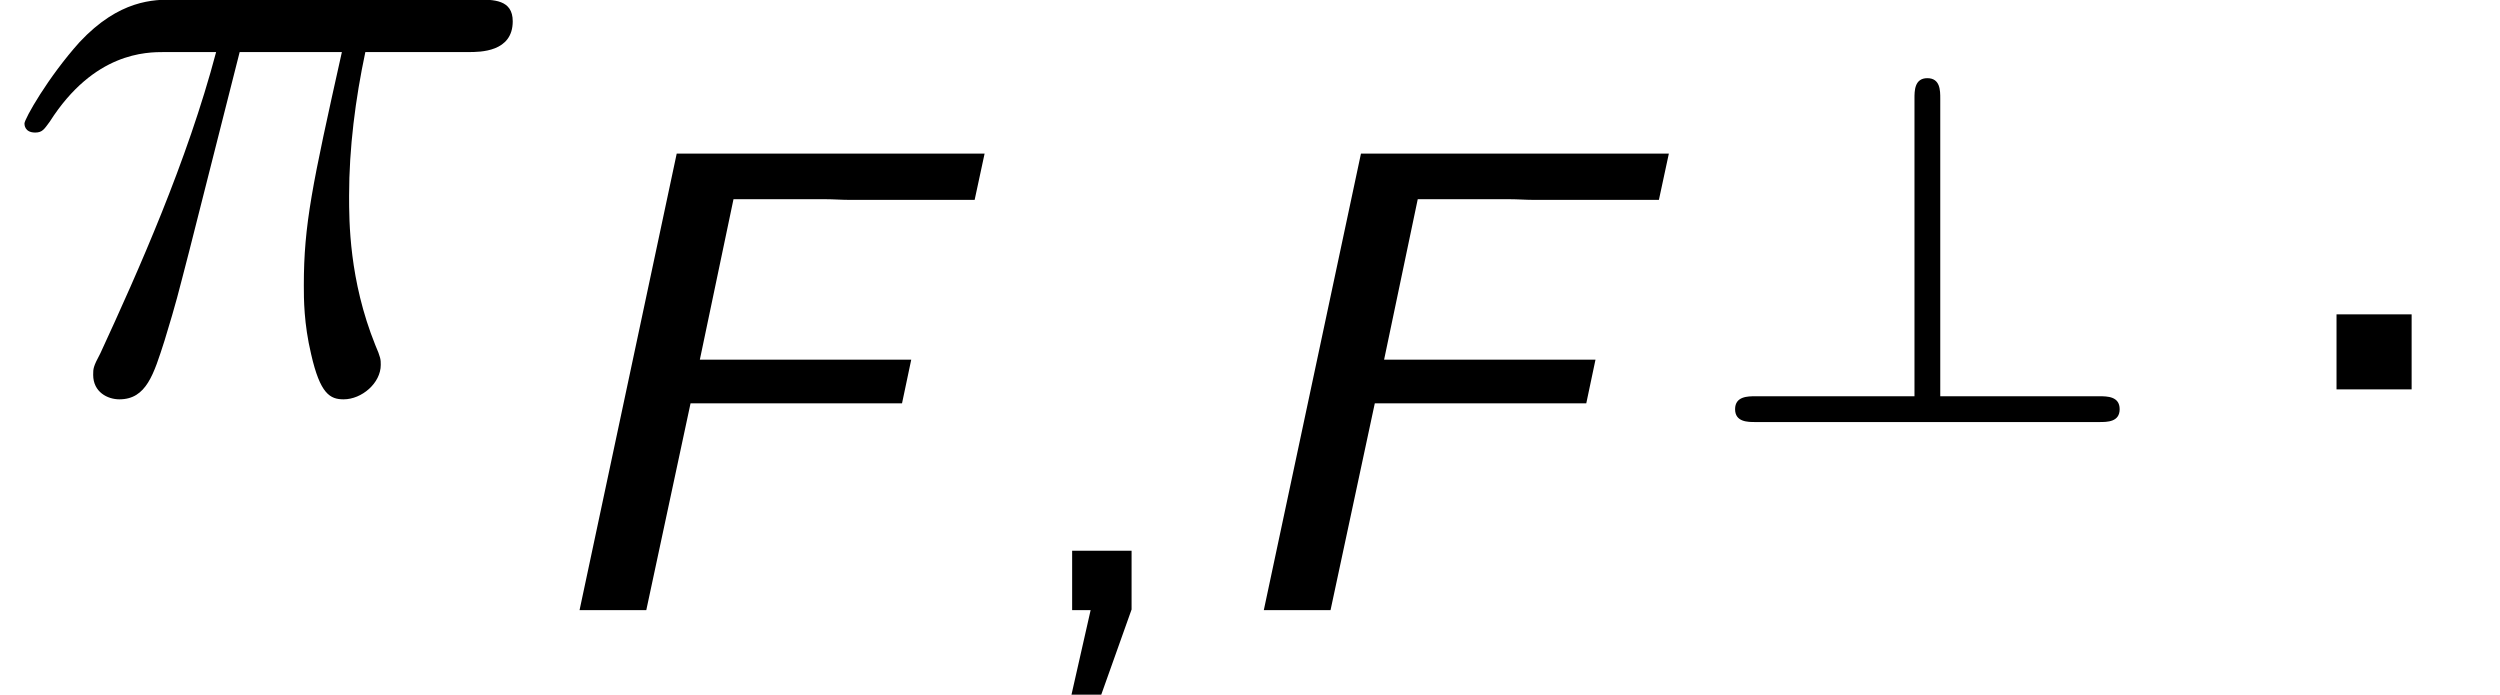 <?xml version='1.0' encoding='UTF-8'?>
<!-- This file was generated by dvisvgm 2.13.3 -->
<svg version='1.1' xmlns='http://www.w3.org/2000/svg' xmlns:xlink='http://www.w3.org/1999/xlink' width='30.157pt' height='8.384pt' viewBox='70.735 64.045 30.157 8.384'>
<defs>
<path id='g1-63' d='M3.031-3.903C3.031-3.999 3.031-4.148 2.875-4.148S2.72-3.993 2.72-3.903V-.311H.801C.711-.311 .556-.311 .556-.155S.711 0 .801 0H4.949C5.045 0 5.195 0 5.195-.155S5.045-.311 4.949-.311H3.031V-3.903Z'/>
<path id='g3-44' d='M1.53-.008V-.717H.813V0H1.036L.805 1.02H1.164L1.53-.008Z'/>
<path id='g2-25' d='M2.891-4.069H4.124C3.764-2.455 3.665-1.985 3.665-1.255C3.665-1.091 3.665-.796 3.753-.425C3.862 .055 3.982 .12 4.145 .12C4.364 .12 4.593-.076 4.593-.295C4.593-.36 4.593-.382 4.527-.535C4.211-1.32 4.211-2.029 4.211-2.335C4.211-2.913 4.287-3.502 4.407-4.069H5.651C5.793-4.069 6.185-4.069 6.185-4.44C6.185-4.702 5.956-4.702 5.749-4.702H2.095C1.855-4.702 1.44-4.702 .96-4.189C.578-3.764 .295-3.262 .295-3.207C.295-3.196 .295-3.098 .425-3.098C.513-3.098 .535-3.142 .6-3.229C1.135-4.069 1.767-4.069 1.985-4.069H2.607C2.258-2.749 1.669-1.429 1.211-.436C1.124-.273 1.124-.251 1.124-.175C1.124 .033 1.298 .12 1.44 .12C1.767 .12 1.855-.185 1.985-.589C2.138-1.091 2.138-1.113 2.28-1.658L2.891-4.069Z'/>
<path id='g4-46' d='M1.964-.905H1.058V0H1.964V-.905Z'/>
<path id='g0-70' d='M2.112-2.495H4.663L4.774-3.021H2.224L2.63-4.957H3.738C3.834-4.957 3.929-4.949 4.025-4.949H5.539L5.659-5.507H1.945L.773 0H1.578L2.112-2.495Z'/>
</defs>
<g id='page1'>
<use x='70.735' y='68.742' xlink:href='#g2-25'/>
<use x='76.953' y='71.405' xlink:href='#g0-70'/>
<use x='82.855' y='71.405' xlink:href='#g3-44'/>
<use x='85.207' y='71.405' xlink:href='#g0-70'/>
<use x='91.109' y='69.136' xlink:href='#g1-63'/>
<use x='97.862' y='68.742' xlink:href='#g4-46'/>
</g>
</svg><!--Rendered by QuickLaTeX.com-->